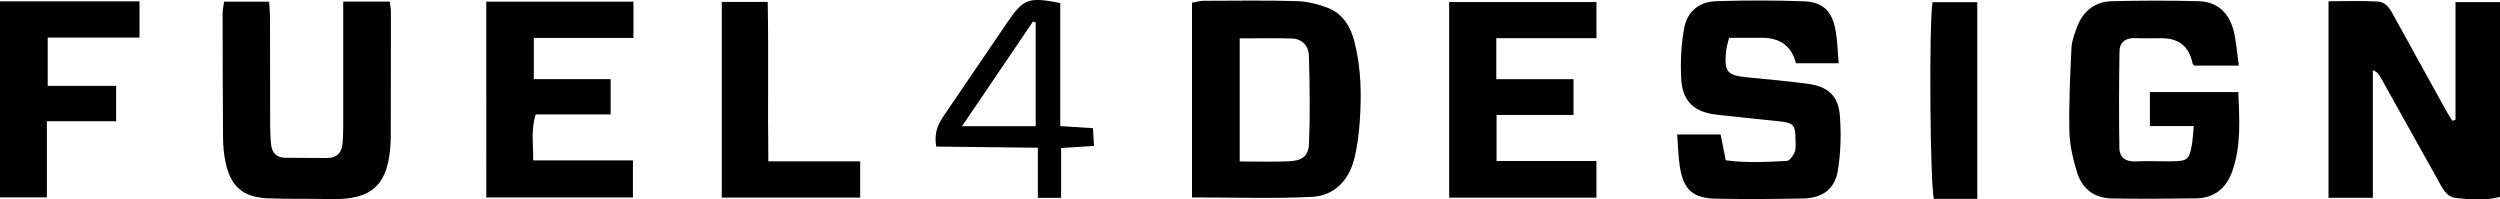 <?xml version="1.0" encoding="UTF-8"?>
<svg id="Layer_2" xmlns="http://www.w3.org/2000/svg" viewBox="0 0 748.91 59.76">
  <g id="Layer_1-2" data-name="Layer_1">
    <g>
      <path d="M735.58,35.88V.64h13.33v58.36c-4.44,1.13-8.89.81-13.27.29-2.99-.36-4.08-3.15-5.38-5.46-5.76-10.29-11.5-20.59-17.25-30.89-.39-.69-.83-1.36-2.19-1.93v38.25h-13.28V.38c4.93,0,9.86-.21,14.76.08,2.78.17,3.95,2.76,5.16,4.96,5.13,9.31,10.27,18.62,15.42,27.92.54.97,1.17,1.9,1.76,2.85.31-.1.63-.2.94-.3Z"/>
      <path d="M357.08,59.14V.82c1.25-.22,2.34-.58,3.43-.58,9.31-.03,18.62-.16,27.92.09,3.08.09,6.27.87,9.17,1.96,4.54,1.7,6.93,5.54,8.11,10.08,2.07,7.97,2.19,16.1,1.61,24.24-.27,3.79-.76,7.62-1.73,11.29-1.68,6.4-6.11,10.76-12.63,11.08-11.74.56-23.53.16-35.88.16ZM371.37,11.49v36.88c5.15,0,9.96.16,14.76-.05,3.91-.17,5.85-1.51,6-5.31.36-8.78.22-17.59-.03-26.37-.08-2.9-2.02-5.02-5.16-5.11-5.11-.15-10.22-.04-15.56-.04Z"/>
      <path d="M657.16,37.77h-13.13v-10.18h26.49c.33,8.13.89,16.05-1.82,23.74-1.77,5.02-5.35,8.01-10.81,8.09-8.48.12-16.96.18-25.44.02-5.25-.1-8.84-3.08-10.3-7.98-1.18-3.94-2.16-8.1-2.24-12.18-.17-8.28.23-16.58.62-24.87.1-2.1.89-4.22,1.64-6.23,1.8-4.82,5.34-7.71,10.51-7.82,8.64-.2,17.3-.23,25.94,0,5.46.14,9.01,3.36,10.4,8.52.89,3.31,1.07,6.81,1.65,10.78h-13.3c-.15-.16-.5-.37-.56-.65q-1.5-7.55-9.21-7.56c-2.66,0-5.33.08-7.98-.03-2.86-.12-4.66,1.23-4.7,3.96-.16,9.62-.17,19.25-.04,28.87.04,3,1.92,4.27,5.02,4.1,3.65-.19,7.32.03,10.98-.03,4.28-.06,4.92-.57,5.67-4.61.32-1.74.39-3.53.63-5.94Z"/>
      <path d="M502.41,40.28h13.02c.49,2.46.97,4.84,1.55,7.74,6.07.83,12.19.52,18.28.18.86-.05,1.9-1.54,2.35-2.58.44-1,.28-2.29.27-3.45-.02-4.87-.52-5.38-5.28-5.87-6.12-.63-12.25-1.25-18.36-1.95-6.85-.79-10.29-4.03-10.62-10.94-.24-4.93-.02-9.99.87-14.83.96-5.25,4.53-8.09,9.87-8.24,8.65-.25,17.31-.27,25.96.05,5.84.22,8.56,2.98,9.59,8.91.53,3.05.58,6.18.88,9.66h-12.77q-1.95-7.64-10.18-7.64c-3.28,0-6.56,0-9.89,0-.4,1.79-.78,2.89-.88,4.01-.59,6.26.31,7.27,6.47,7.85,5.96.57,11.93,1.13,17.86,1.9,6.09.79,9.26,3.5,9.75,9.49.44,5.4.28,10.98-.56,16.33-.92,5.8-4.6,8.45-10.56,8.56-8.65.17-17.31.23-25.96.06-7.04-.14-9.81-2.75-10.88-9.78-.44-2.91-.49-5.89-.77-9.46Z"/>
      <path d="M102.83.48h13.94c.13,1.19.33,2.14.33,3.09,0,12.46-.02,24.93-.04,37.39,0,.17,0,.33,0,.5-.38,14.14-5.57,18.55-18.48,18.18-6.15-.17-12.31.03-18.45-.24-7.46-.33-11.12-3.61-12.61-11-.46-2.26-.68-4.61-.7-6.92-.1-12.46-.12-24.93-.13-37.39,0-1.11.26-2.22.42-3.6h13.52c.09,1.76.25,3.35.25,4.95.03,10.64.02,21.27.05,31.91,0,1.99.07,3.99.28,5.97.26,2.49,1.67,3.92,4.27,3.95,4.16.04,8.31.05,12.47.06,3.1,0,4.51-1.72,4.7-4.63.11-1.66.16-3.32.17-4.98.01-10.47,0-20.94,0-31.41,0-1.79,0-3.58,0-5.83Z"/>
      <path d="M145.68.5h44.08v10.86h-29.85v12.34h23.02v10.57h-22.45c-1.5,4.71-.68,8.96-.76,13.78h29.88v11.11h-43.93V.5Z"/>
      <path d="M448.24,23.72h23.13v10.71h-23.05v13.8h29.91v10.98h-44.11V.61h44.12v10.82h-30v12.28Z"/>
      <path d="M0,.4h41.79v10.86H14.29v14.46h20.5v10.6H14.04v22.81H0V.4Z"/>
      <path d="M230.17,48.33h27.51v10.87h-41.46V.58h13.76c.29,15.65-.03,31.34.19,47.75Z"/>
      <path d="M280.47,43.91c-.76-4.37.68-6.94,2.4-9.46,6.28-9.2,12.53-18.41,18.8-27.62,4.95-7.26,6.33-7.8,15.95-5.92v36.86c3.48.23,6.4.41,9.79.63.1,1.67.19,3.23.31,5.31-3.31.21-6.24.4-9.85.63v14.93h-6.97v-15.02c-10.45-.12-20.44-.23-30.42-.34ZM288.19,37.8h22.07V6.7c-.27-.09-.54-.18-.81-.26-6.94,10.23-13.88,20.47-21.26,31.36Z"/>
      <path d="M592.32.66v58.91h-12.97c-1.17-3.56-1.53-52.15-.44-58.91h13.41Z"/>
    </g>
  </g>
</svg>